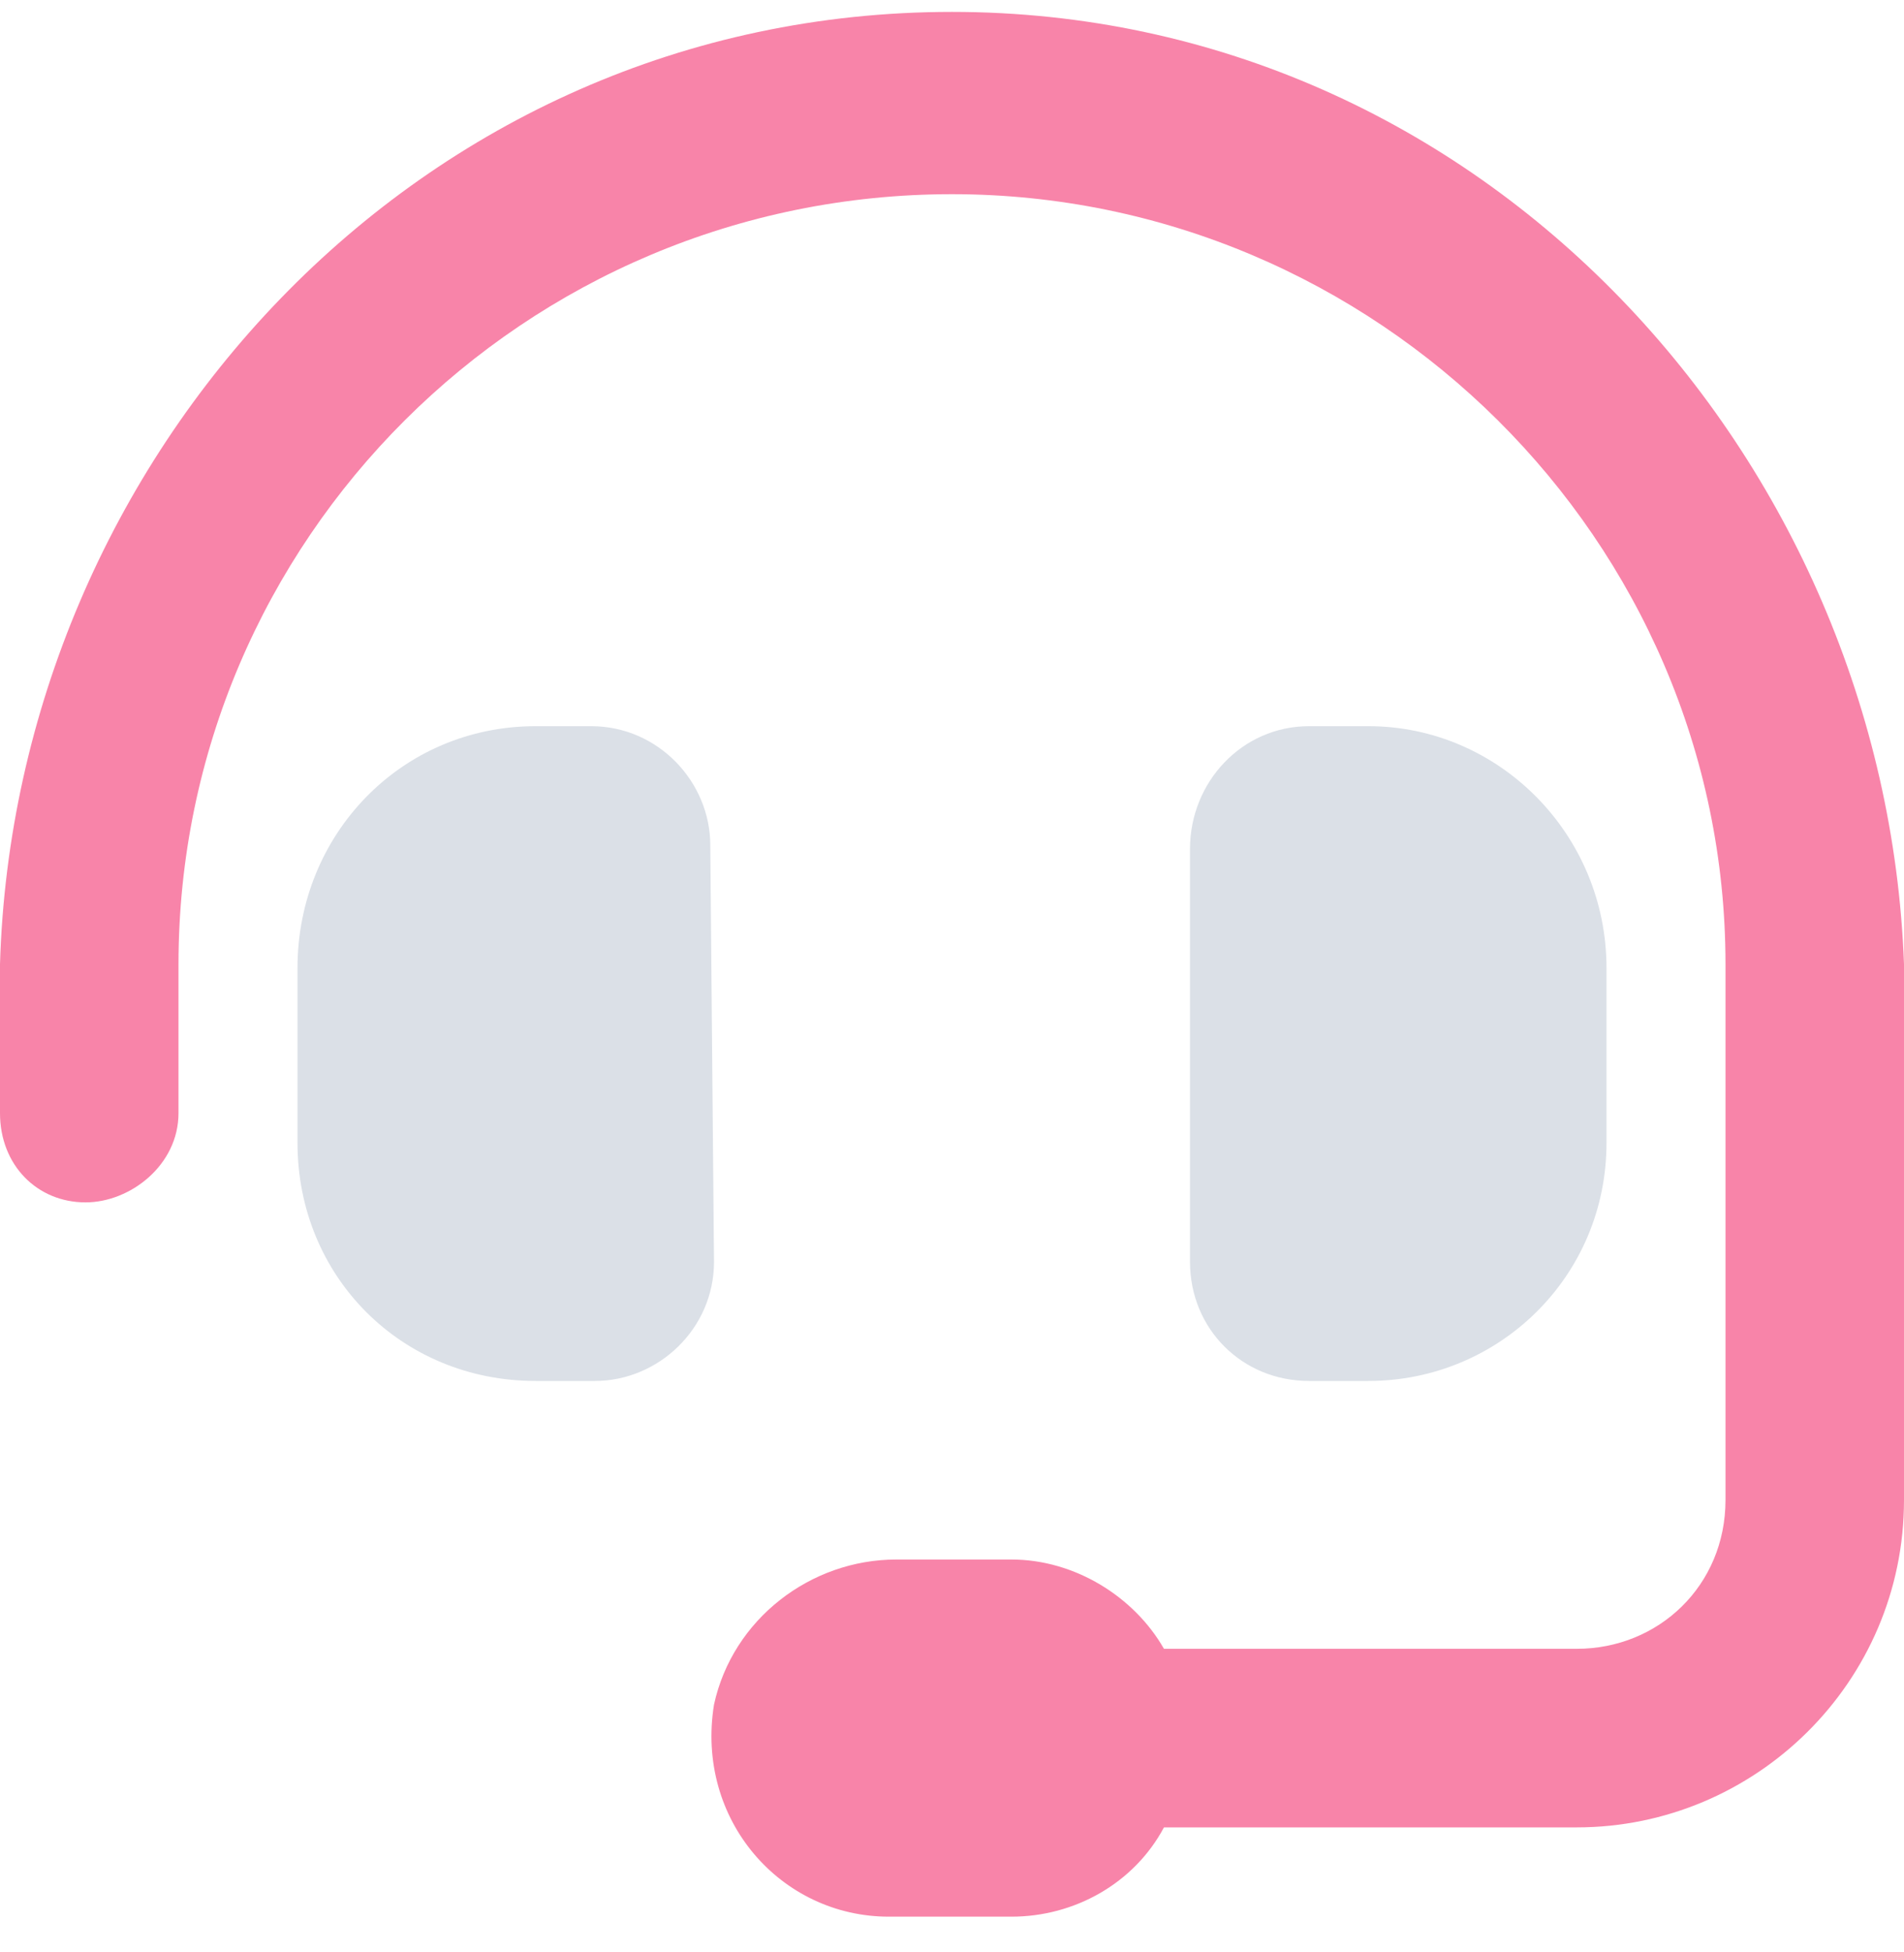 <svg width="40" height="41" viewBox="0 0 40 41" fill="none" xmlns="http://www.w3.org/2000/svg">
<path d="M20 0.25C8.75 0.25 0.312 9.625 0 20.25V23.375C0 24.469 0.781 25.25 1.797 25.25C2.734 25.25 3.75 24.469 3.75 23.375V20.25C3.75 11.344 11.016 4.078 20 4.078C28.906 4.078 36.25 11.344 36.25 20.25V31.5C36.25 33.297 34.844 34.625 33.125 34.625H24.453C23.828 33.531 22.578 32.75 21.25 32.75H18.828C17.031 32.75 15.391 34 15 35.797C14.609 38.219 16.406 40.25 18.672 40.25H21.25C22.578 40.25 23.828 39.547 24.453 38.375H33.125C36.875 38.375 40 35.328 40 31.5V20.25C39.609 9.625 31.172 0.25 20 0.25Z" fill="#F884A9"/>
<path d="M12.422 15.25H11.25C8.438 15.25 6.25 17.516 6.25 20.328V24C6.25 26.812 8.438 29 11.25 29H12.5C13.828 29 15 27.906 15 26.5L14.922 17.75C14.922 16.422 13.828 15.25 12.422 15.25ZM28.75 15.25H27.5C26.094 15.25 25 16.422 25 17.828V26.5C25 27.906 26.094 29 27.5 29H28.75C31.484 29 33.75 26.812 33.75 24V20.328C33.75 17.516 31.484 15.25 28.75 15.25Z" fill="#DBE0E7"/>
</svg>
